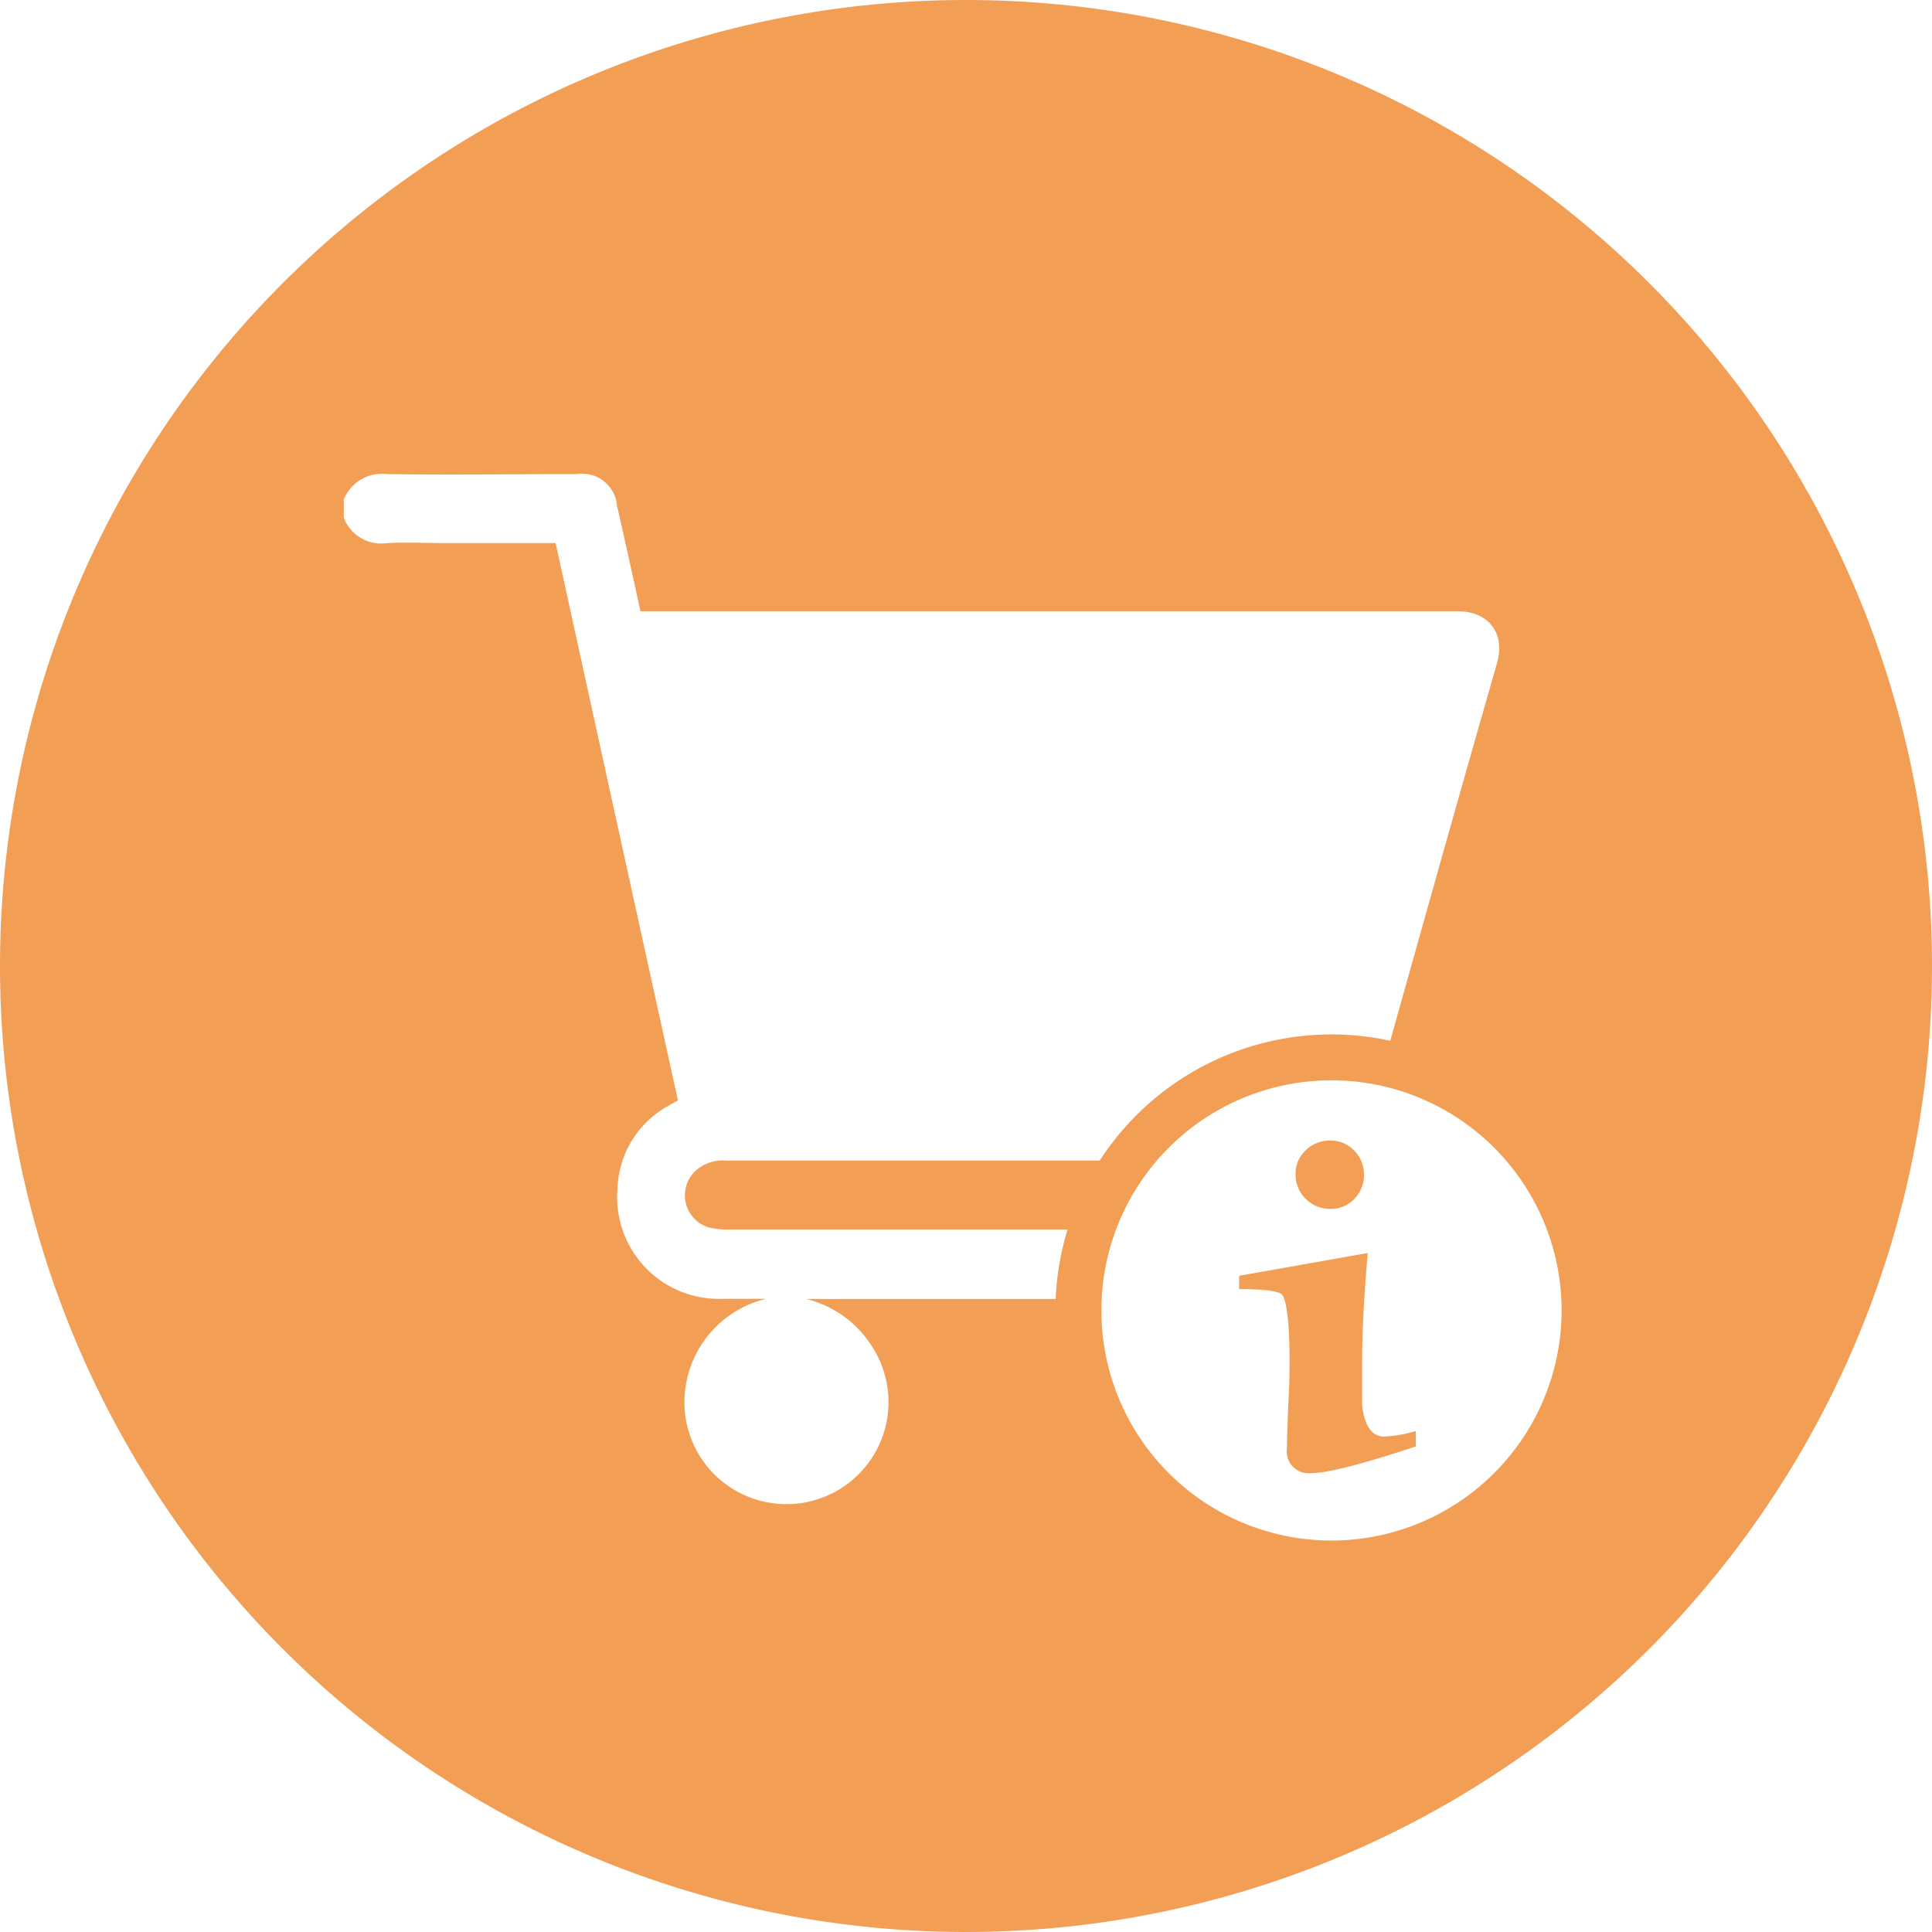 <svg id="Ebene_1" data-name="Ebene 1" xmlns="http://www.w3.org/2000/svg" viewBox="0 0 145 145"><defs><style>.cls-1{opacity:0.77;}.cls-2{fill:#f08223;}</style></defs><g class="cls-1"><path class="cls-2" d="M102.23,105.45v-3.31q0-3.21.42-8.1L93,95.75v1c1.85,0,2.92.14,3.21.4s.57,1.9.57,4.66c0,1.16,0,2.2-.07,3.11q-.12,2.76-.12,3.75a1.64,1.64,0,0,0,1.83,1.89c1.22,0,3.84-.68,7.84-2v-1.16a10.22,10.22,0,0,1-2.43.42C102.94,107.77,102.4,107,102.23,105.45Z"/><path class="cls-2" d="M99.82,90.73a2.43,2.43,0,0,0,1.82-.74,2.57,2.57,0,0,0,.73-1.85,2.5,2.5,0,0,0-.74-1.79,2.39,2.39,0,0,0-1.77-.75,2.59,2.59,0,0,0-1.87.73,2.42,2.42,0,0,0-.76,1.81,2.59,2.59,0,0,0,2.59,2.59Z"/><path class="cls-2" d="M72.5,0A72.5,72.5,0,1,0,145,72.5,72.5,72.5,0,0,0,72.5,0ZM53.16,92.11a5.36,5.36,0,0,0,1.5.17H80.12a20.89,20.89,0,0,0-.89,5.21H60.5A8.06,8.06,0,0,1,65.41,101a7.66,7.66,0,1,1-14,5.07,8,8,0,0,1,6.08-8.59H54.15a7.63,7.63,0,0,1-7.81-8.23A7.37,7.37,0,0,1,50.15,83c.21-.14.44-.25.73-.41Q46.29,61.71,41.7,40.76H33.44c-1.47,0-2.94-.07-4.4,0a3,3,0,0,1-3.24-1.91V37.49A3.08,3.08,0,0,1,29,35.58c4.77.07,9.54,0,14.31,0a2.62,2.62,0,0,1,3,2.39c.6,2.61,1.17,5.22,1.76,7.91H49.2c20.08,0,40.16,0,60.23,0,2.16,0,3.61,1.52,2.91,3.94-2.71,9.42-5.35,18.86-8,28.29a20.72,20.72,0,0,0-21.81,9h-28a3,3,0,0,0-2.46.89A2.52,2.52,0,0,0,53.16,92.11Zm46.78,23.51A17.27,17.27,0,1,1,117.2,98.36,17.28,17.28,0,0,1,99.94,115.62Z"/></g></svg>